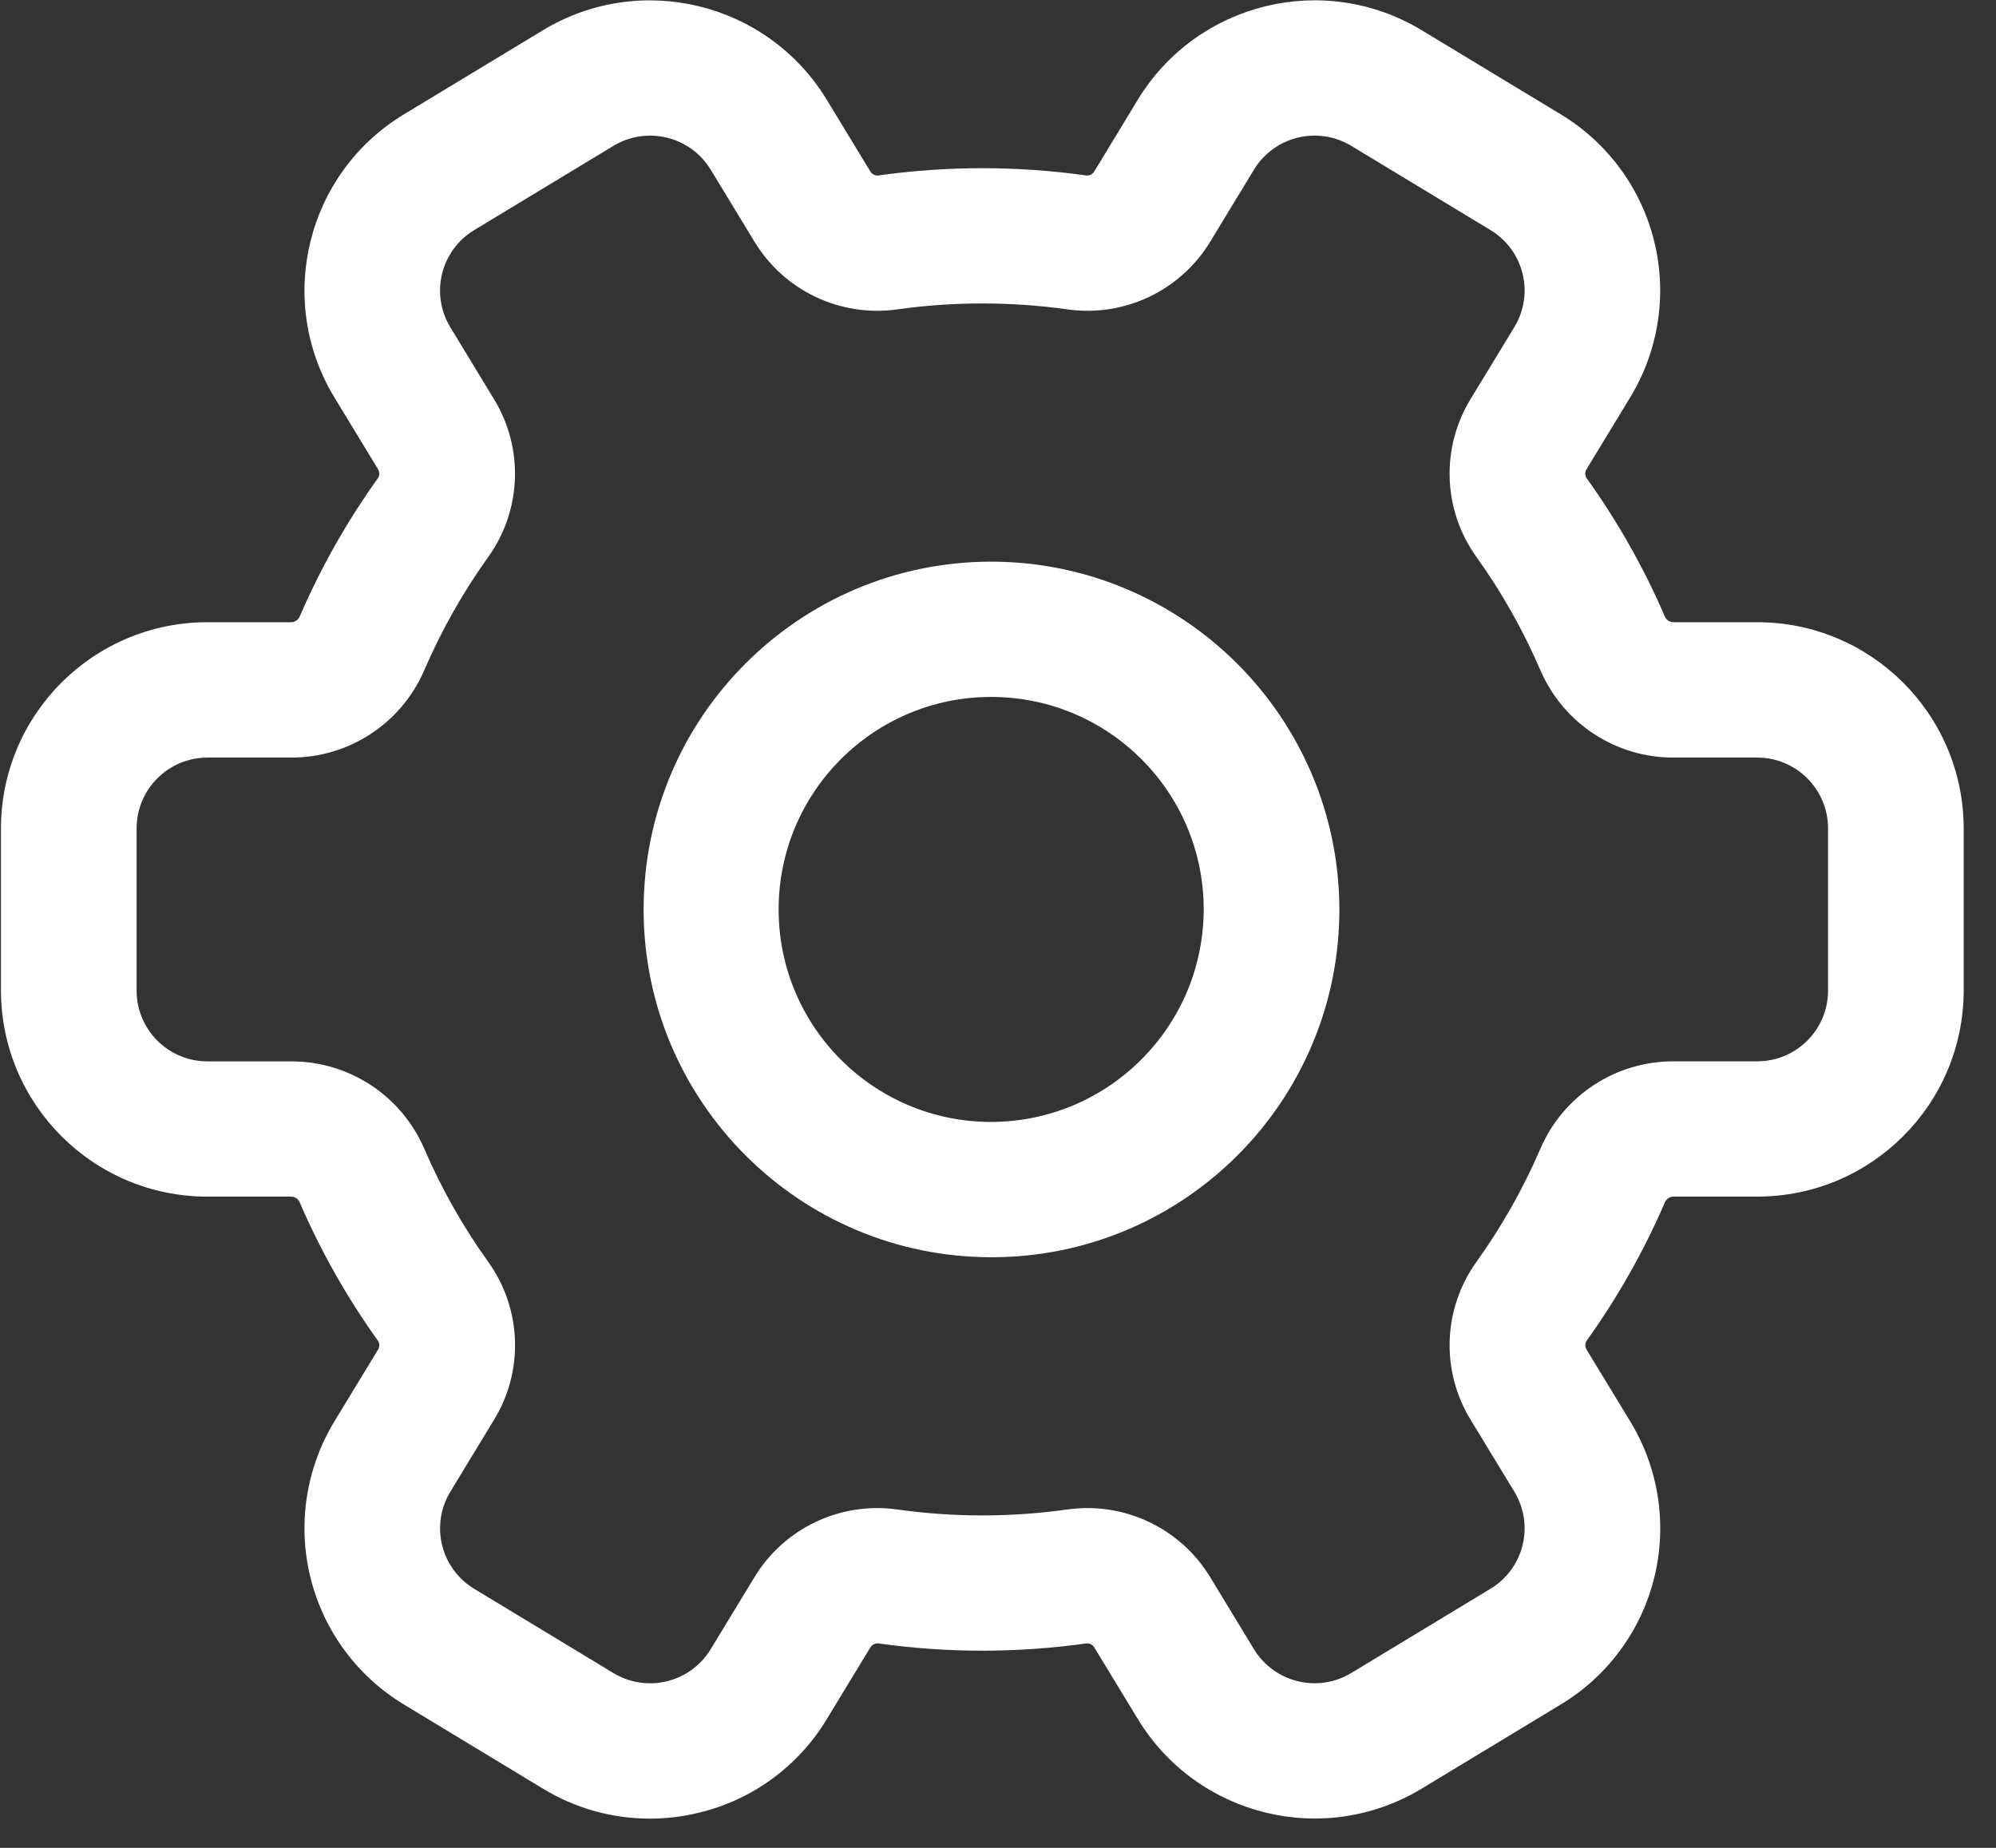 <?xml version="1.0" encoding="UTF-8"?>
<svg width="54px" height="50px" viewBox="0 0 54 50" version="1.1" xmlns="http://www.w3.org/2000/svg" xmlns:xlink="http://www.w3.org/1999/xlink">
    <rect x="0" y="0" width="54" height="50" fill="#333333" stroke="none"/>
    <!-- Generator: Sketch 60.1 (88133) - https://sketch.com -->
    <title>设置</title>
    <desc>Created with Sketch.</desc>
    <g id="页面1" stroke="none" stroke-width="1" fill="none" fill-rule="evenodd">
        <g id="GETSSL--合作伙伴（绿色中文）" transform="translate(-421, -2149)" fill="#FFFFFF" fill-rule="nonzero">
            <g id="11-项内容" transform="translate(0, 1181)">
                <g id="设置" transform="translate(421, 968)">
                    <path d="M26.803,15.197 C21.608,15.208 17.406,19.427 17.413,24.622 C17.421,29.816 21.636,34.023 26.831,34.019 C32.025,34.016 36.235,29.804 36.236,24.609 C36.225,19.408 32.005,15.197 26.803,15.197 L26.803,15.197 Z M26.803,30.358 C23.629,30.351 21.061,27.774 21.065,24.599 C21.07,21.425 23.646,18.855 26.82,18.858 C29.994,18.861 32.566,21.435 32.565,24.609 C32.557,27.786 29.98,30.357 26.803,30.358 L26.803,30.358 Z" id="形状"></path>
                    <path d="M47.541,16.836 L45.291,16.836 C45.192,16.841 45.099,16.79 45.051,16.704 C44.478,15.372 43.763,14.106 42.917,12.928 C42.875,12.852 42.879,12.76 42.928,12.688 L44.105,10.75 C44.873,9.487 45.107,7.969 44.754,6.533 C44.402,5.097 43.493,3.86 42.227,3.095 L38.458,0.815 C35.821,-0.777 32.393,0.061 30.787,2.69 L29.611,4.629 C29.569,4.707 29.487,4.754 29.399,4.749 C27.526,4.485 25.626,4.485 23.753,4.749 C23.665,4.753 23.582,4.707 23.54,4.629 L22.363,2.692 C20.757,0.062 17.328,-0.776 14.691,0.817 L10.923,3.097 C8.292,4.692 7.45,8.117 9.044,10.749 L10.222,12.687 C10.27,12.759 10.275,12.851 10.233,12.927 C9.387,14.105 8.672,15.372 8.099,16.704 C8.051,16.79 7.959,16.841 7.861,16.836 L5.611,16.836 C2.531,16.836 0.033,19.329 0.026,22.409 L0.026,26.807 C0.033,29.886 2.531,32.379 5.611,32.379 L7.861,32.379 C7.959,32.374 8.051,32.426 8.099,32.512 C8.671,33.844 9.387,35.11 10.232,36.288 C10.274,36.363 10.27,36.456 10.222,36.528 L9.044,38.465 C8.278,39.73 8.046,41.246 8.398,42.682 C8.751,44.117 9.659,45.354 10.924,46.119 L14.691,48.399 C15.561,48.929 16.559,49.209 17.577,49.209 C18.028,49.209 18.478,49.155 18.916,49.047 C20.356,48.7 21.597,47.792 22.363,46.525 L23.541,44.587 C23.583,44.51 23.665,44.463 23.753,44.467 C25.625,44.731 27.526,44.731 29.398,44.467 C29.486,44.462 29.569,44.509 29.611,44.587 L30.789,46.524 C32.394,49.154 35.823,49.992 38.46,48.399 L42.228,46.119 C43.494,45.355 44.404,44.118 44.756,42.682 C45.108,41.246 44.875,39.728 44.107,38.465 L42.929,36.527 C42.881,36.456 42.877,36.363 42.919,36.287 C43.764,35.109 44.48,33.843 45.052,32.51 C45.101,32.425 45.194,32.374 45.292,32.378 L47.542,32.378 C50.621,32.378 53.119,29.885 53.126,26.807 L53.126,22.409 C53.119,19.33 50.62,16.837 47.541,16.836 Z M49.456,26.807 C49.454,27.863 48.597,28.718 47.541,28.718 L45.291,28.718 C43.725,28.708 42.304,29.633 41.68,31.069 C41.212,32.158 40.627,33.193 39.936,34.155 C39.034,35.421 38.977,37.103 39.792,38.426 L40.97,40.364 C41.233,40.798 41.313,41.318 41.192,41.811 C41.071,42.303 40.759,42.727 40.325,42.989 L36.557,45.269 C35.653,45.816 34.477,45.528 33.926,44.627 L32.749,42.689 C31.946,41.355 30.425,40.629 28.883,40.843 C27.352,41.059 25.799,41.059 24.268,40.843 C22.727,40.629 21.206,41.355 20.403,42.689 L19.226,44.627 C18.676,45.53 17.499,45.817 16.595,45.27 L12.827,42.99 C12.393,42.727 12.082,42.303 11.961,41.811 C11.84,41.318 11.92,40.798 12.183,40.365 L13.36,38.427 C14.175,37.103 14.118,35.421 13.216,34.155 C12.525,33.193 11.94,32.158 11.473,31.07 C10.847,29.634 9.427,28.71 7.861,28.719 L5.611,28.719 C4.555,28.719 3.698,27.864 3.696,26.808 L3.696,22.409 C3.699,21.354 4.555,20.5 5.611,20.499 L7.861,20.499 C9.426,20.509 10.847,19.584 11.472,18.149 C11.94,17.06 12.524,16.025 13.215,15.062 C14.117,13.797 14.174,12.114 13.359,10.791 L12.182,8.853 C11.919,8.42 11.839,7.899 11.96,7.407 C12.081,6.915 12.392,6.49 12.826,6.228 L16.594,3.948 C17.498,3.401 18.675,3.687 19.226,4.589 L20.404,6.527 C21.206,7.861 22.727,8.587 24.269,8.372 C25.8,8.157 27.353,8.157 28.884,8.372 C30.426,8.587 31.947,7.861 32.749,6.527 L33.926,4.589 C34.476,3.687 35.652,3.4 36.557,3.946 L40.325,6.226 C40.759,6.488 41.071,6.912 41.192,7.405 C41.313,7.897 41.233,8.418 40.969,8.851 L39.791,10.789 C38.977,12.112 39.034,13.795 39.936,15.06 C40.627,16.023 41.211,17.058 41.679,18.146 C42.304,19.583 43.724,20.509 45.291,20.499 L47.541,20.499 C48.597,20.499 49.454,21.355 49.456,22.411 L49.456,26.808 L49.456,26.807 Z" id="形状"></path>
                </g>
            </g>
        </g>
    </g>
</svg>